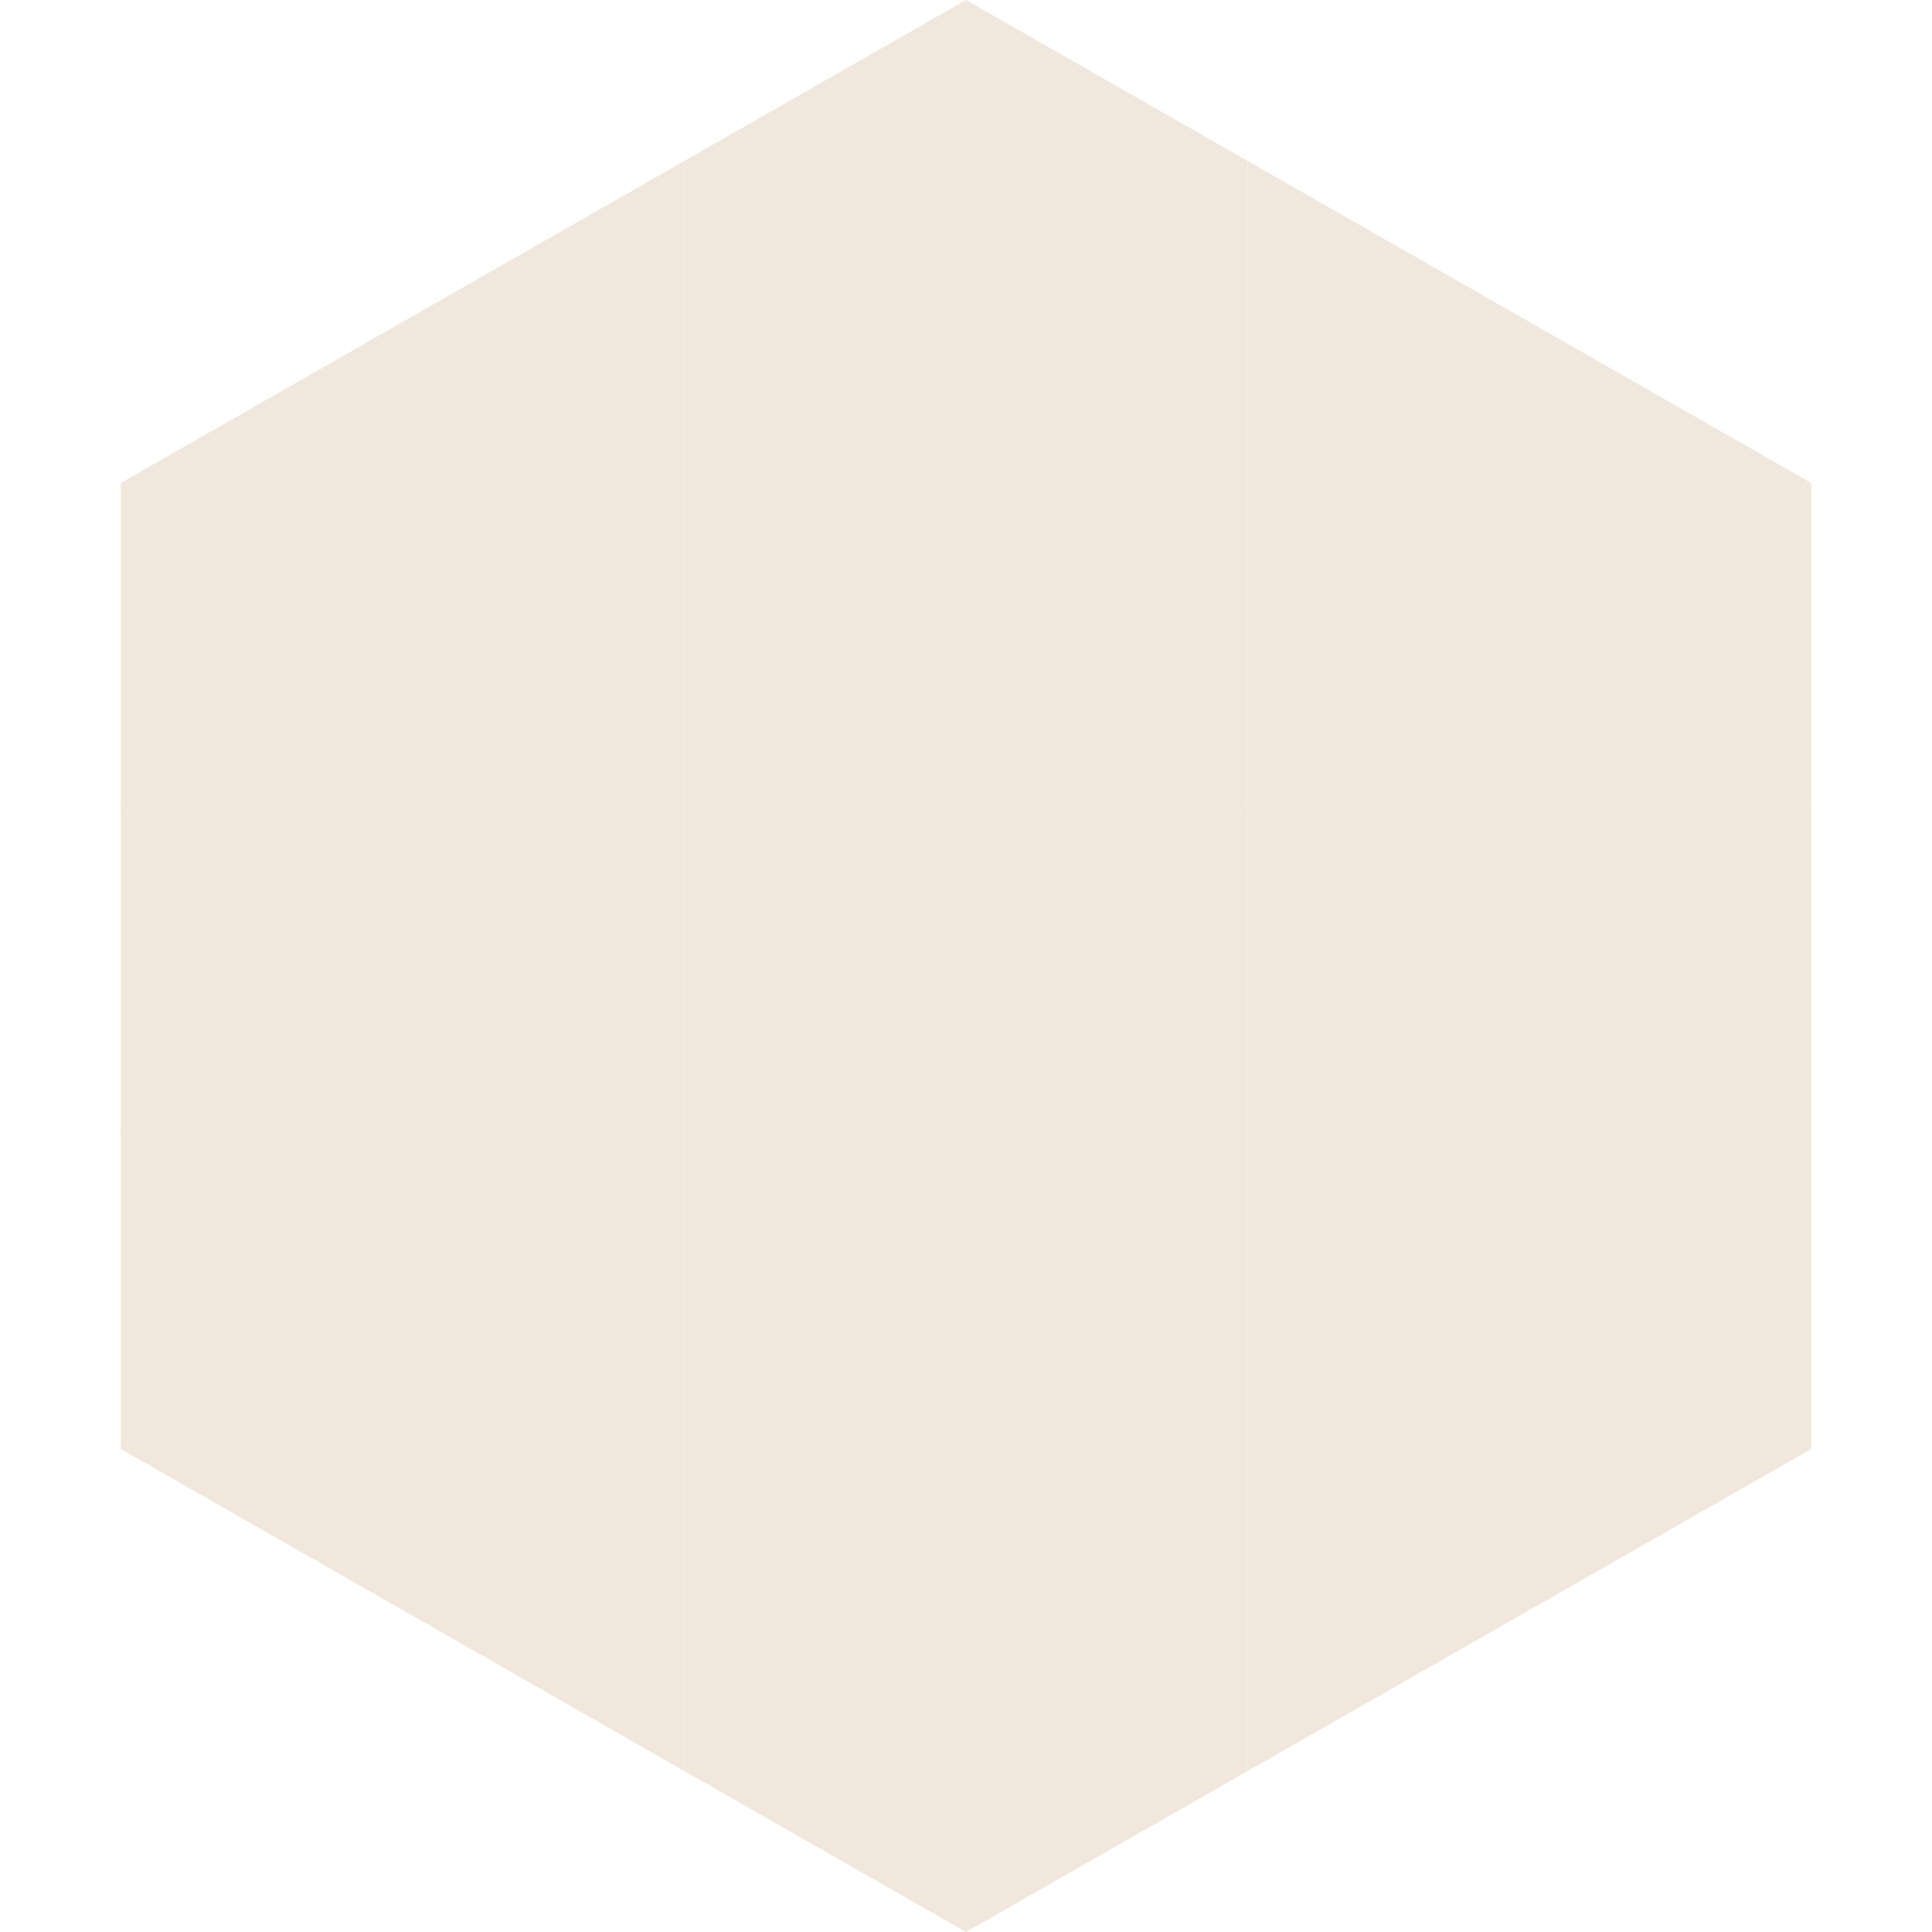 <?xml version="1.0"?>
<!-- Generated by SVGo -->
<svg width="240" height="240"
     xmlns="http://www.w3.org/2000/svg"
     xmlns:xlink="http://www.w3.org/1999/xlink">
<polygon points="50,40 15,60 50,80" style="fill:rgb(241,231,220)" />
<polygon points="190,40 225,60 190,80" style="fill:rgb(241,231,220)" />
<polygon points="15,60 50,80 15,100" style="fill:rgb(241,231,220)" />
<polygon points="225,60 190,80 225,100" style="fill:rgb(241,231,220)" />
<polygon points="50,80 15,100 50,120" style="fill:rgb(241,231,220)" />
<polygon points="190,80 225,100 190,120" style="fill:rgb(241,231,220)" />
<polygon points="15,100 50,120 15,140" style="fill:rgb(241,231,220)" />
<polygon points="225,100 190,120 225,140" style="fill:rgb(241,231,220)" />
<polygon points="50,120 15,140 50,160" style="fill:rgb(241,231,220)" />
<polygon points="190,120 225,140 190,160" style="fill:rgb(241,231,220)" />
<polygon points="15,140 50,160 15,180" style="fill:rgb(241,231,220)" />
<polygon points="225,140 190,160 225,180" style="fill:rgb(241,231,220)" />
<polygon points="50,160 15,180 50,200" style="fill:rgb(241,231,220)" />
<polygon points="190,160 225,180 190,200" style="fill:rgb(241,231,220)" />
<polygon points="15,180 50,200 15,220" style="fill:rgb(255,255,255); fill-opacity:0" />
<polygon points="225,180 190,200 225,220" style="fill:rgb(255,255,255); fill-opacity:0" />
<polygon points="50,0 85,20 50,40" style="fill:rgb(255,255,255); fill-opacity:0" />
<polygon points="190,0 155,20 190,40" style="fill:rgb(255,255,255); fill-opacity:0" />
<polygon points="85,20 50,40 85,60" style="fill:rgb(241,231,220)" />
<polygon points="155,20 190,40 155,60" style="fill:rgb(241,231,220)" />
<polygon points="50,40 85,60 50,80" style="fill:rgb(241,231,220)" />
<polygon points="190,40 155,60 190,80" style="fill:rgb(241,231,220)" />
<polygon points="85,60 50,80 85,100" style="fill:rgb(241,231,220)" />
<polygon points="155,60 190,80 155,100" style="fill:rgb(241,231,220)" />
<polygon points="50,80 85,100 50,120" style="fill:rgb(241,231,220)" />
<polygon points="190,80 155,100 190,120" style="fill:rgb(241,231,220)" />
<polygon points="85,100 50,120 85,140" style="fill:rgb(241,231,220)" />
<polygon points="155,100 190,120 155,140" style="fill:rgb(241,231,220)" />
<polygon points="50,120 85,140 50,160" style="fill:rgb(241,231,220)" />
<polygon points="190,120 155,140 190,160" style="fill:rgb(241,231,220)" />
<polygon points="85,140 50,160 85,180" style="fill:rgb(241,231,220)" />
<polygon points="155,140 190,160 155,180" style="fill:rgb(241,231,220)" />
<polygon points="50,160 85,180 50,200" style="fill:rgb(241,231,220)" />
<polygon points="190,160 155,180 190,200" style="fill:rgb(241,231,220)" />
<polygon points="85,180 50,200 85,220" style="fill:rgb(241,231,220)" />
<polygon points="155,180 190,200 155,220" style="fill:rgb(241,231,220)" />
<polygon points="120,0 85,20 120,40" style="fill:rgb(241,231,220)" />
<polygon points="120,0 155,20 120,40" style="fill:rgb(241,231,220)" />
<polygon points="85,20 120,40 85,60" style="fill:rgb(241,231,220)" />
<polygon points="155,20 120,40 155,60" style="fill:rgb(241,231,220)" />
<polygon points="120,40 85,60 120,80" style="fill:rgb(241,231,220)" />
<polygon points="120,40 155,60 120,80" style="fill:rgb(241,231,220)" />
<polygon points="85,60 120,80 85,100" style="fill:rgb(241,231,220)" />
<polygon points="155,60 120,80 155,100" style="fill:rgb(241,231,220)" />
<polygon points="120,80 85,100 120,120" style="fill:rgb(241,231,220)" />
<polygon points="120,80 155,100 120,120" style="fill:rgb(241,231,220)" />
<polygon points="85,100 120,120 85,140" style="fill:rgb(241,231,220)" />
<polygon points="155,100 120,120 155,140" style="fill:rgb(241,231,220)" />
<polygon points="120,120 85,140 120,160" style="fill:rgb(241,231,220)" />
<polygon points="120,120 155,140 120,160" style="fill:rgb(241,231,220)" />
<polygon points="85,140 120,160 85,180" style="fill:rgb(241,231,220)" />
<polygon points="155,140 120,160 155,180" style="fill:rgb(241,231,220)" />
<polygon points="120,160 85,180 120,200" style="fill:rgb(241,231,220)" />
<polygon points="120,160 155,180 120,200" style="fill:rgb(241,231,220)" />
<polygon points="85,180 120,200 85,220" style="fill:rgb(241,231,220)" />
<polygon points="155,180 120,200 155,220" style="fill:rgb(241,231,220)" />
<polygon points="120,200 85,220 120,240" style="fill:rgb(241,231,220)" />
<polygon points="120,200 155,220 120,240" style="fill:rgb(241,231,220)" />
<polygon points="85,220 120,240 85,260" style="fill:rgb(255,255,255); fill-opacity:0" />
<polygon points="155,220 120,240 155,260" style="fill:rgb(255,255,255); fill-opacity:0" />
</svg>
